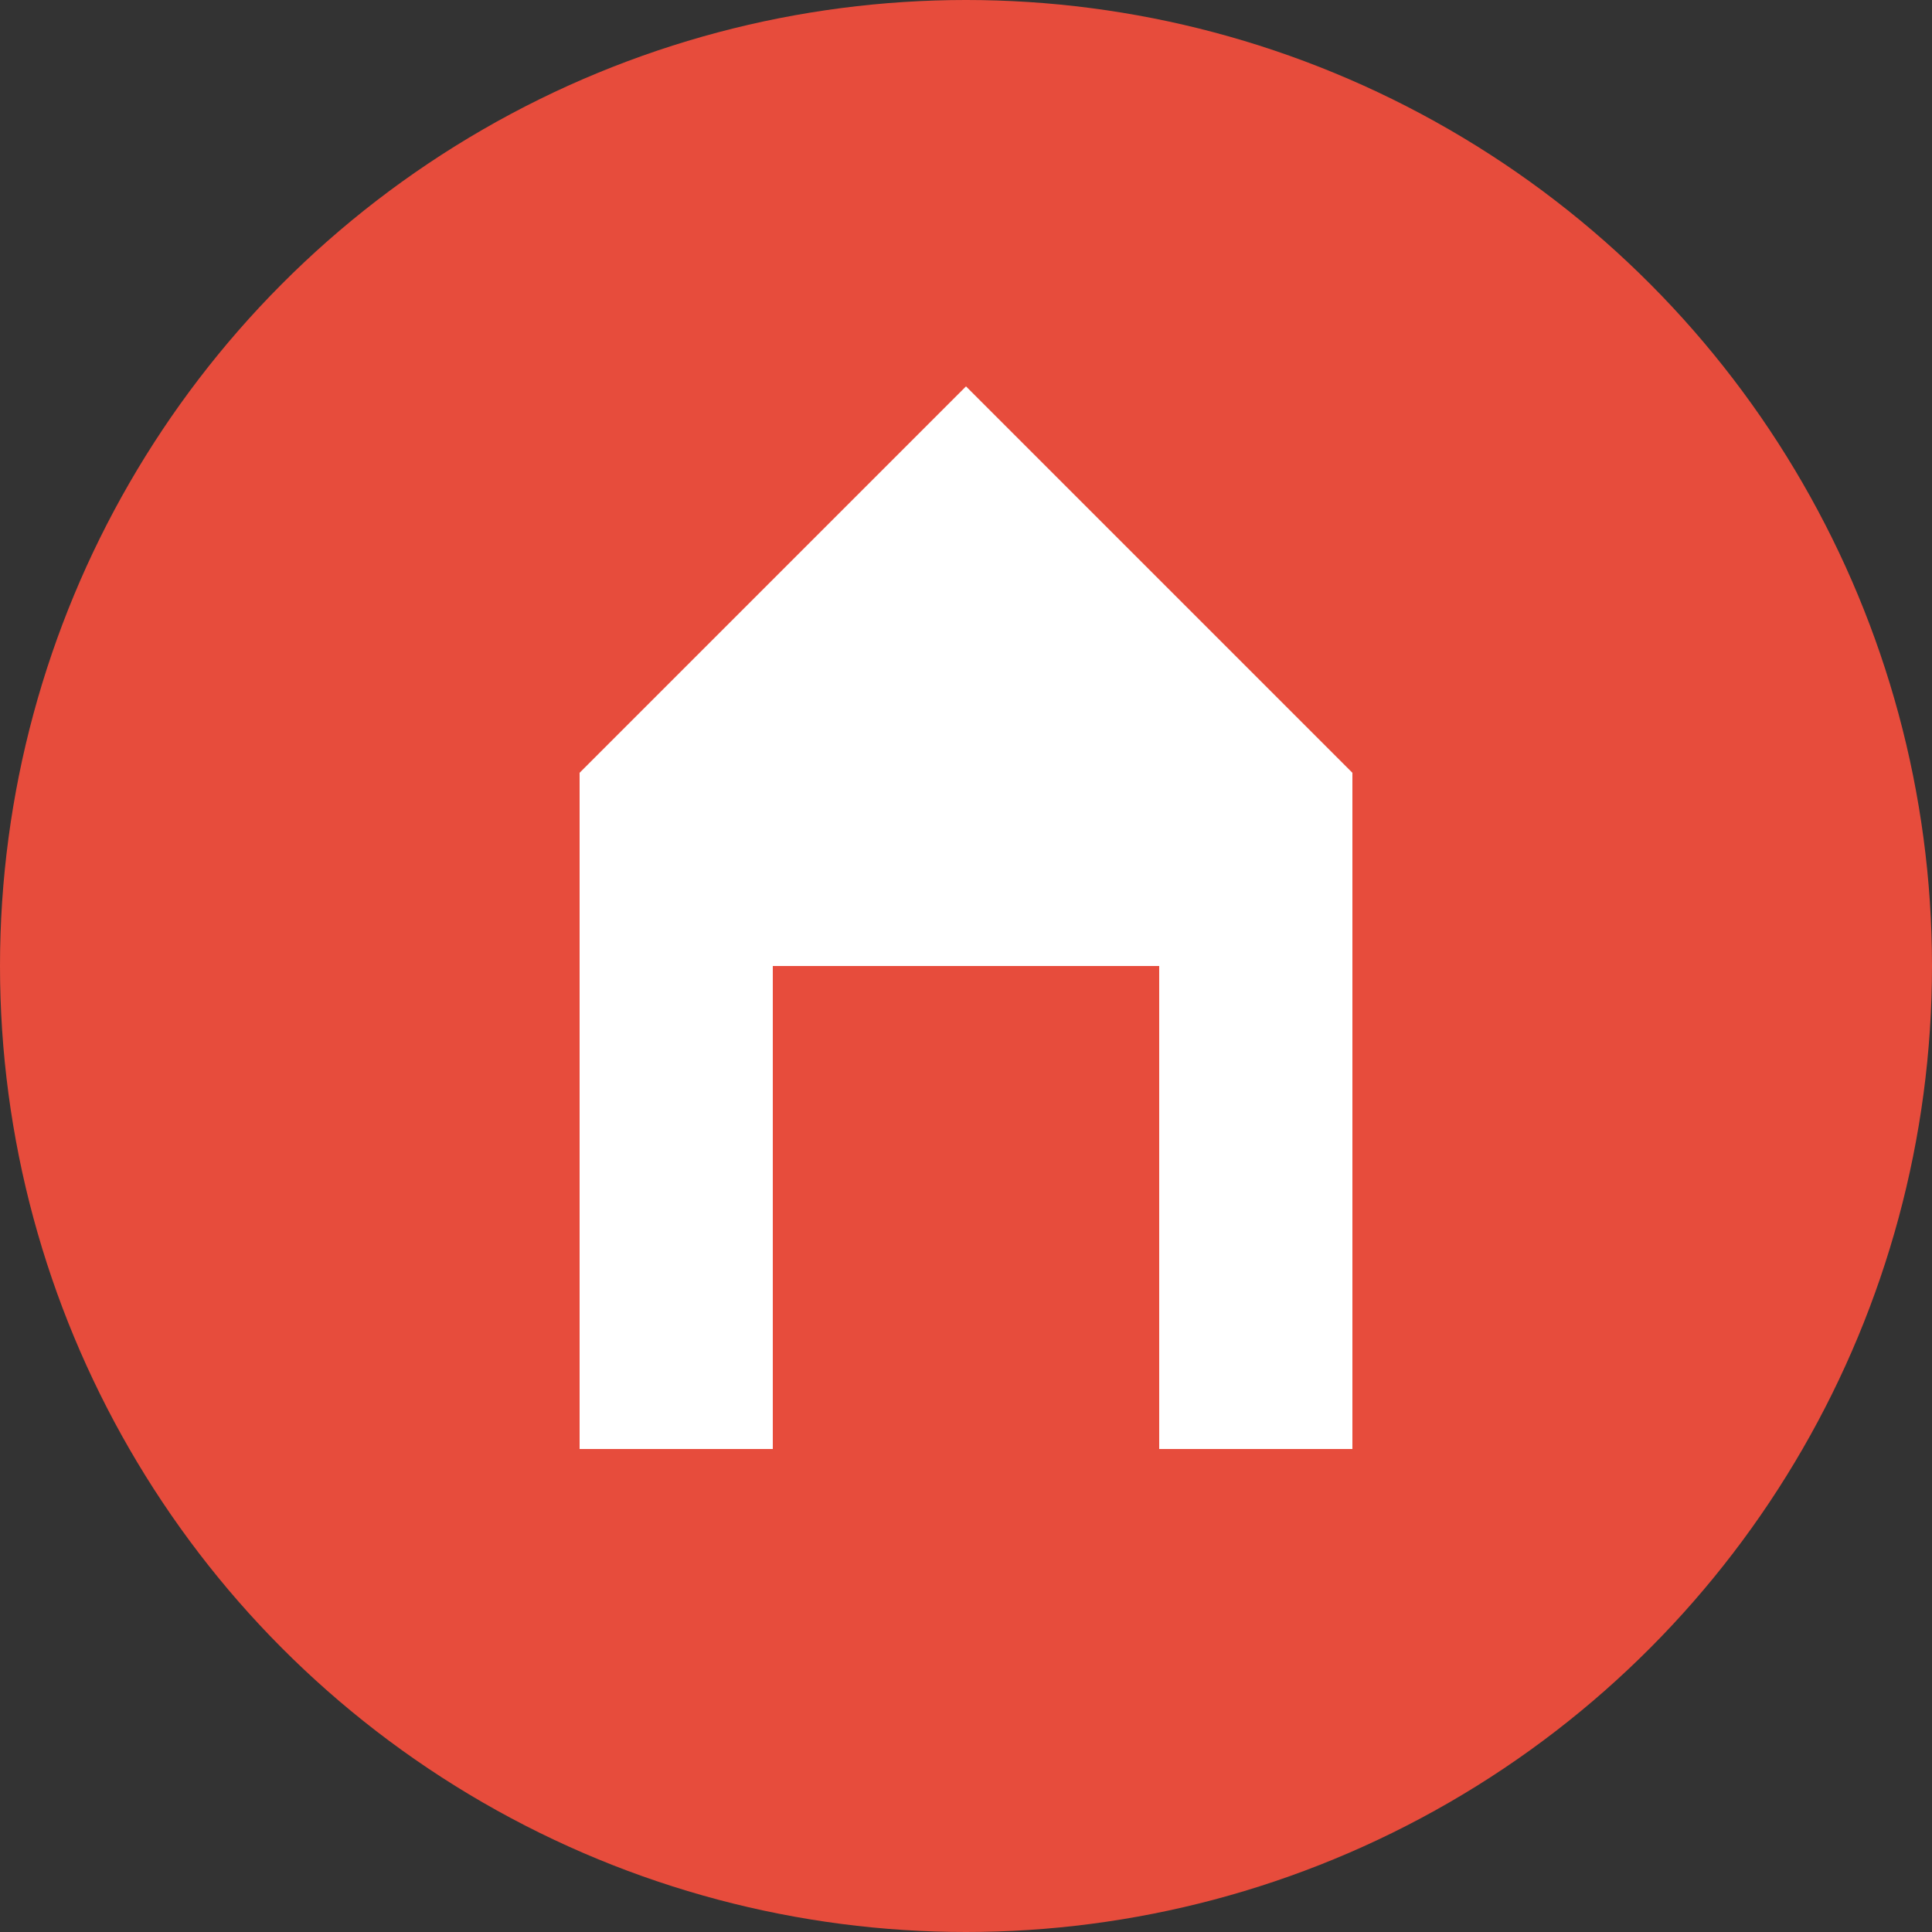 <svg width="40" height="40" viewBox="0 0 40 40" fill="none" xmlns="http://www.w3.org/2000/svg">
  <rect x="0" y="0" width="40" height="40" fill="#333333" stroke="none"/>
  <circle cx="20" cy="20" r="20" fill="#e74c3c"/>
  <path d="M12 16L20 8L28 16V30H24V20H16V30H12V16Z" fill="white"/>
  <path d="M18 22H22V30H18V22Z" fill="#e74c3c"/>
  <circle cx="20" cy="12" r="2" fill="white"/>
</svg>